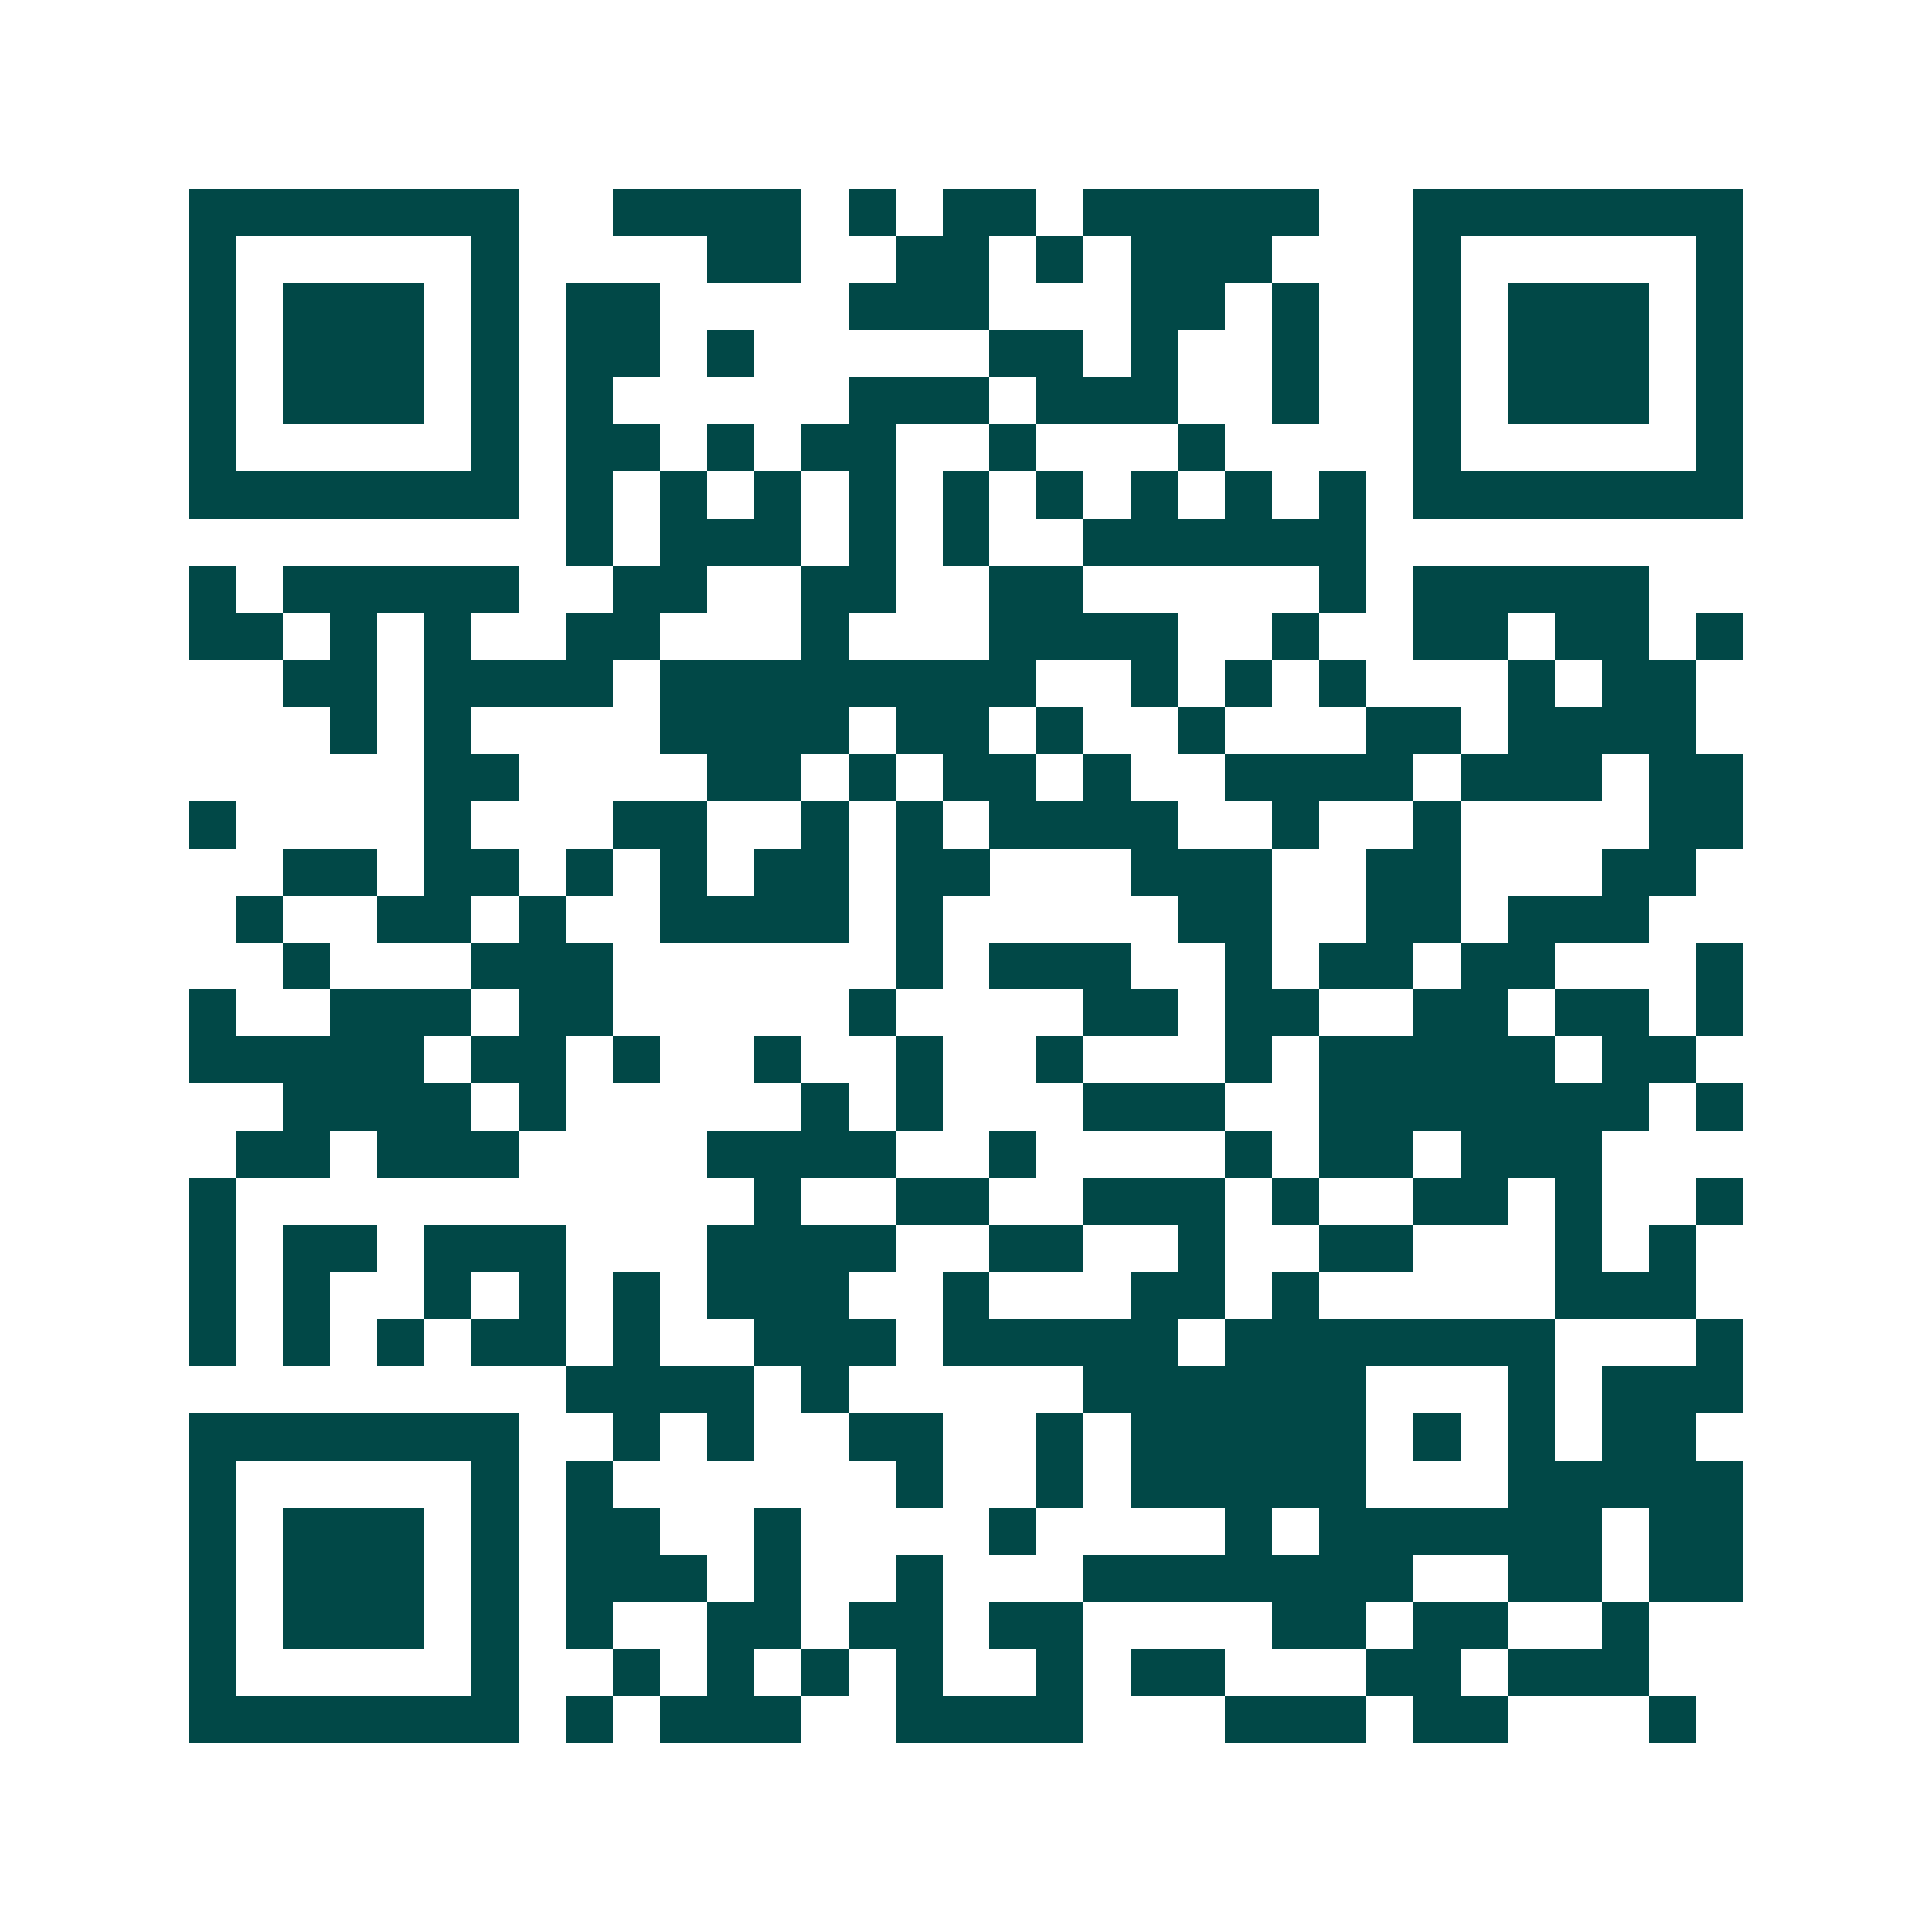 <svg xmlns="http://www.w3.org/2000/svg" width="200" height="200" viewBox="0 0 41 41" shape-rendering="crispEdges"><path fill="#ffffff" d="M0 0h41v41H0z"/><path stroke="#014847" d="M4 4.5h7m2 0h4m1 0h1m1 0h2m1 0h5m2 0h7M4 5.5h1m5 0h1m4 0h2m2 0h2m1 0h1m1 0h3m3 0h1m5 0h1M4 6.5h1m1 0h3m1 0h1m1 0h2m4 0h3m3 0h2m1 0h1m2 0h1m1 0h3m1 0h1M4 7.5h1m1 0h3m1 0h1m1 0h2m1 0h1m5 0h2m1 0h1m2 0h1m2 0h1m1 0h3m1 0h1M4 8.5h1m1 0h3m1 0h1m1 0h1m5 0h3m1 0h3m2 0h1m2 0h1m1 0h3m1 0h1M4 9.5h1m5 0h1m1 0h2m1 0h1m1 0h2m2 0h1m3 0h1m4 0h1m5 0h1M4 10.5h7m1 0h1m1 0h1m1 0h1m1 0h1m1 0h1m1 0h1m1 0h1m1 0h1m1 0h1m1 0h7M12 11.5h1m1 0h3m1 0h1m1 0h1m2 0h6M4 12.5h1m1 0h5m2 0h2m2 0h2m2 0h2m5 0h1m1 0h5M4 13.5h2m1 0h1m1 0h1m2 0h2m3 0h1m3 0h4m2 0h1m2 0h2m1 0h2m1 0h1M6 14.5h2m1 0h4m1 0h8m2 0h1m1 0h1m1 0h1m3 0h1m1 0h2M7 15.5h1m1 0h1m4 0h4m1 0h2m1 0h1m2 0h1m3 0h2m1 0h4M9 16.5h2m4 0h2m1 0h1m1 0h2m1 0h1m2 0h4m1 0h3m1 0h2M4 17.5h1m4 0h1m3 0h2m2 0h1m1 0h1m1 0h4m2 0h1m2 0h1m4 0h2M6 18.5h2m1 0h2m1 0h1m1 0h1m1 0h2m1 0h2m3 0h3m2 0h2m3 0h2M5 19.5h1m2 0h2m1 0h1m2 0h4m1 0h1m5 0h2m2 0h2m1 0h3M6 20.5h1m3 0h3m6 0h1m1 0h3m2 0h1m1 0h2m1 0h2m3 0h1M4 21.5h1m2 0h3m1 0h2m5 0h1m4 0h2m1 0h2m2 0h2m1 0h2m1 0h1M4 22.5h5m1 0h2m1 0h1m2 0h1m2 0h1m2 0h1m3 0h1m1 0h5m1 0h2M6 23.5h4m1 0h1m5 0h1m1 0h1m3 0h3m2 0h7m1 0h1M5 24.5h2m1 0h3m4 0h4m2 0h1m4 0h1m1 0h2m1 0h3M4 25.5h1m11 0h1m2 0h2m2 0h3m1 0h1m2 0h2m1 0h1m2 0h1M4 26.5h1m1 0h2m1 0h3m3 0h4m2 0h2m2 0h1m2 0h2m3 0h1m1 0h1M4 27.5h1m1 0h1m2 0h1m1 0h1m1 0h1m1 0h3m2 0h1m3 0h2m1 0h1m5 0h3M4 28.5h1m1 0h1m1 0h1m1 0h2m1 0h1m2 0h3m1 0h5m1 0h7m3 0h1M12 29.5h4m1 0h1m5 0h6m3 0h1m1 0h3M4 30.5h7m2 0h1m1 0h1m2 0h2m2 0h1m1 0h5m1 0h1m1 0h1m1 0h2M4 31.5h1m5 0h1m1 0h1m6 0h1m2 0h1m1 0h5m3 0h5M4 32.5h1m1 0h3m1 0h1m1 0h2m2 0h1m4 0h1m4 0h1m1 0h6m1 0h2M4 33.5h1m1 0h3m1 0h1m1 0h3m1 0h1m2 0h1m3 0h7m2 0h2m1 0h2M4 34.5h1m1 0h3m1 0h1m1 0h1m2 0h2m1 0h2m1 0h2m4 0h2m1 0h2m2 0h1M4 35.5h1m5 0h1m2 0h1m1 0h1m1 0h1m1 0h1m2 0h1m1 0h2m3 0h2m1 0h3M4 36.5h7m1 0h1m1 0h3m2 0h4m3 0h3m1 0h2m3 0h1"/></svg>
